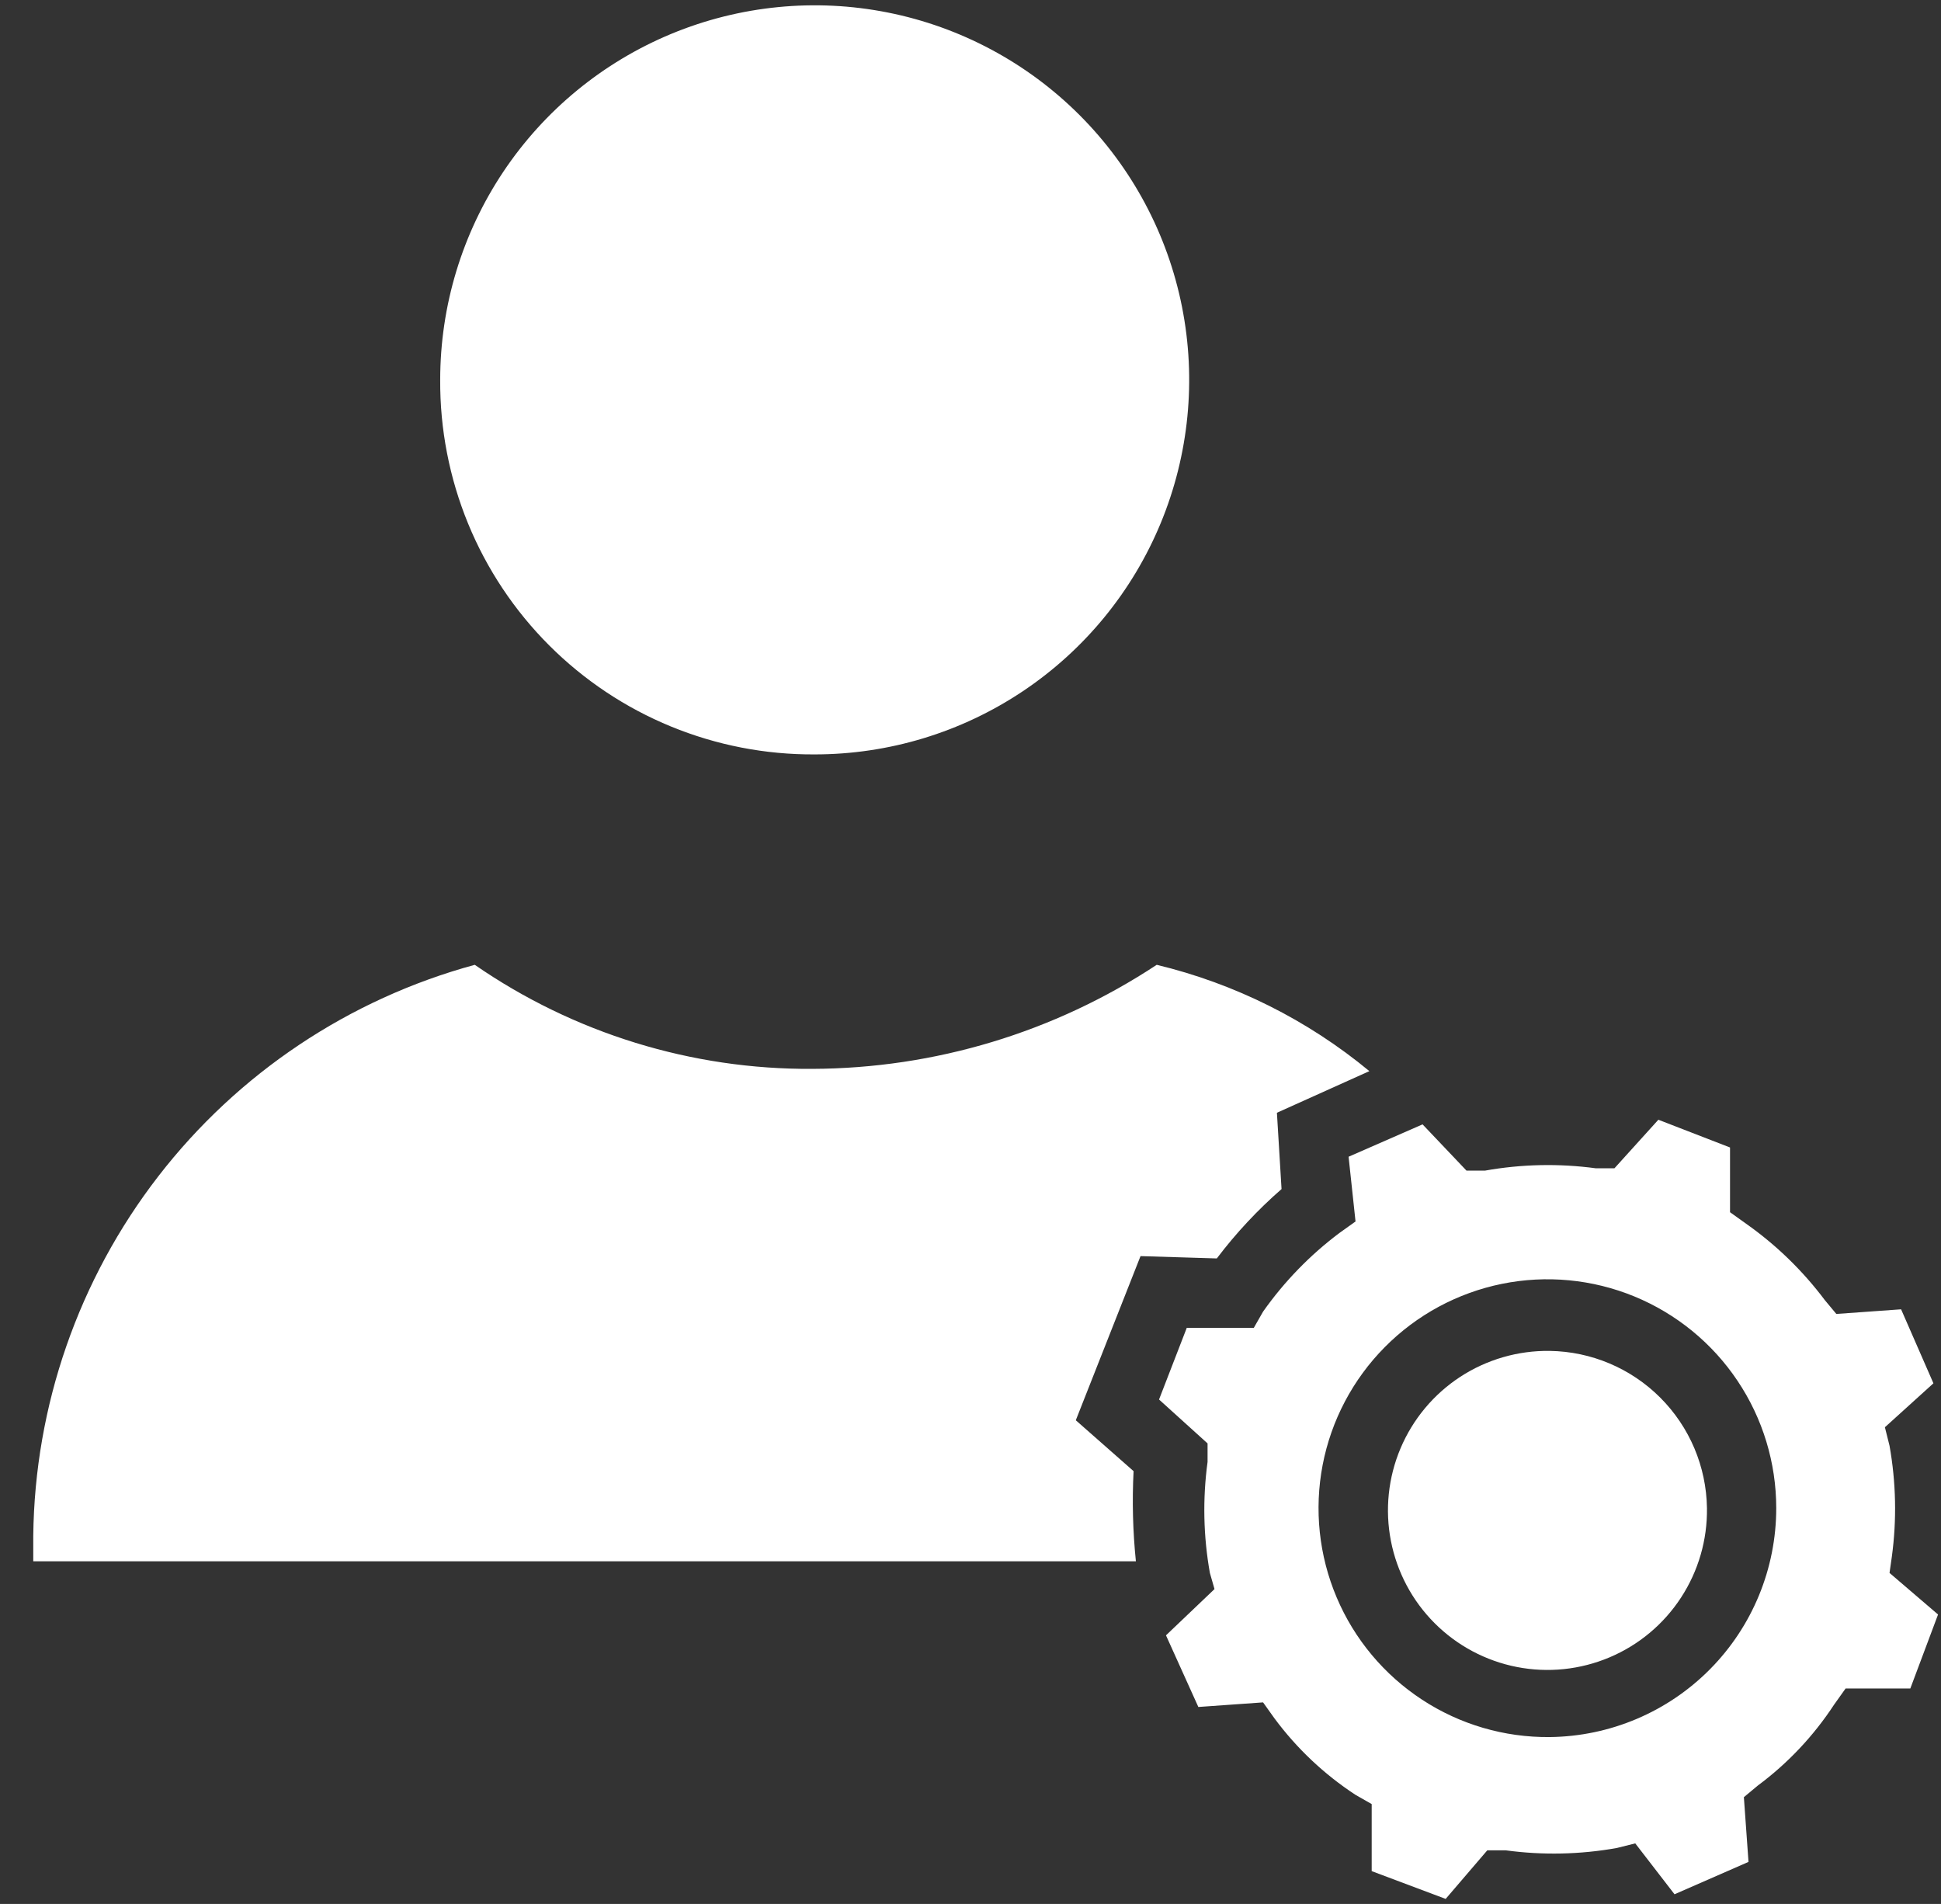 <svg width="52" height="51" viewBox="0 0 52 51" fill="none" xmlns="http://www.w3.org/2000/svg">
<rect x="0" y="0" width="52" height="51" fill="#333333" stroke="none"/>
<path d="M21.826 20.208C23.81 20.208 25.75 19.62 27.4 18.517C29.05 17.415 30.336 15.848 31.095 14.015C31.854 12.181 32.053 10.164 31.666 8.218C31.279 6.272 30.323 4.484 28.92 3.081C27.517 1.678 25.729 0.722 23.783 0.335C21.837 -0.052 19.82 0.147 17.986 0.906C16.153 1.666 14.586 2.952 13.484 4.601C12.382 6.251 11.793 8.191 11.793 10.175C11.785 11.495 12.039 12.803 12.54 14.024C13.041 15.245 13.78 16.355 14.713 17.288C15.647 18.221 16.756 18.96 17.977 19.461C19.198 19.962 20.506 20.216 21.826 20.208Z" fill="white"/>
<path d="M41.518 36.186C40.668 36.174 39.833 36.416 39.121 36.88C38.409 37.345 37.852 38.012 37.521 38.795C37.19 39.578 37.1 40.443 37.263 41.277C37.426 42.112 37.834 42.879 38.435 43.48C39.036 44.082 39.804 44.49 40.638 44.653C41.473 44.816 42.337 44.726 43.12 44.395C43.904 44.064 44.57 43.507 45.035 42.794C45.5 42.082 45.742 41.248 45.73 40.397C45.714 39.285 45.265 38.224 44.478 37.437C43.692 36.651 42.63 36.202 41.518 36.186Z" fill="white"/>
<path d="M32.599 33.709C33.111 33.032 33.693 32.409 34.333 31.851L34.209 29.807L36.686 28.692C35.029 27.321 33.08 26.347 30.989 25.844C28.25 27.652 25.043 28.62 21.761 28.631C18.533 28.652 15.376 27.679 12.719 25.844C9.352 26.76 6.375 28.749 4.241 31.509C2.106 34.27 0.93 37.651 0.891 41.141V41.822H30.431C30.349 41.02 30.328 40.212 30.369 39.407L28.821 38.044L30.555 33.647L32.599 33.709Z" fill="white"/>
<path d="M50.683 41.699C50.817 40.711 50.796 39.708 50.621 38.726L50.497 38.231L51.797 37.054L50.931 35.072L49.196 35.196L48.887 34.825C48.296 34.038 47.586 33.348 46.781 32.781L46.348 32.471V30.737L44.428 29.994L43.251 31.295H42.756C41.767 31.161 40.765 31.182 39.783 31.357H39.288L38.111 30.118L36.129 30.985L36.315 32.719L35.881 33.029C35.094 33.62 34.405 34.33 33.838 35.134L33.59 35.568H31.794L31.051 37.488L32.351 38.664V39.16C32.217 40.148 32.238 41.151 32.413 42.133L32.537 42.566L31.237 43.805L32.104 45.724L33.838 45.601L34.147 46.034C34.744 46.838 35.477 47.53 36.315 48.078L36.748 48.325V50.121L38.73 50.865L39.845 49.564H40.34C41.328 49.698 42.331 49.677 43.313 49.502L43.809 49.378L44.861 50.741L46.843 49.874L46.719 48.14L47.091 47.83C47.895 47.234 48.586 46.5 49.135 45.663L49.444 45.229H51.178L51.921 43.247L50.621 42.133L50.683 41.699ZM41.517 46.53C40.302 46.542 39.11 46.193 38.094 45.526C37.078 44.86 36.282 43.907 35.809 42.788C35.335 41.669 35.205 40.434 35.434 39.241C35.664 38.047 36.243 36.949 37.098 36.086C37.953 35.222 39.045 34.632 40.236 34.39C41.427 34.148 42.663 34.266 43.787 34.728C44.911 35.191 45.872 35.976 46.548 36.986C47.225 37.995 47.586 39.183 47.586 40.398C47.586 42.014 46.949 43.564 45.812 44.712C44.676 45.86 43.132 46.513 41.517 46.53Z" fill="white"/>
</svg>
